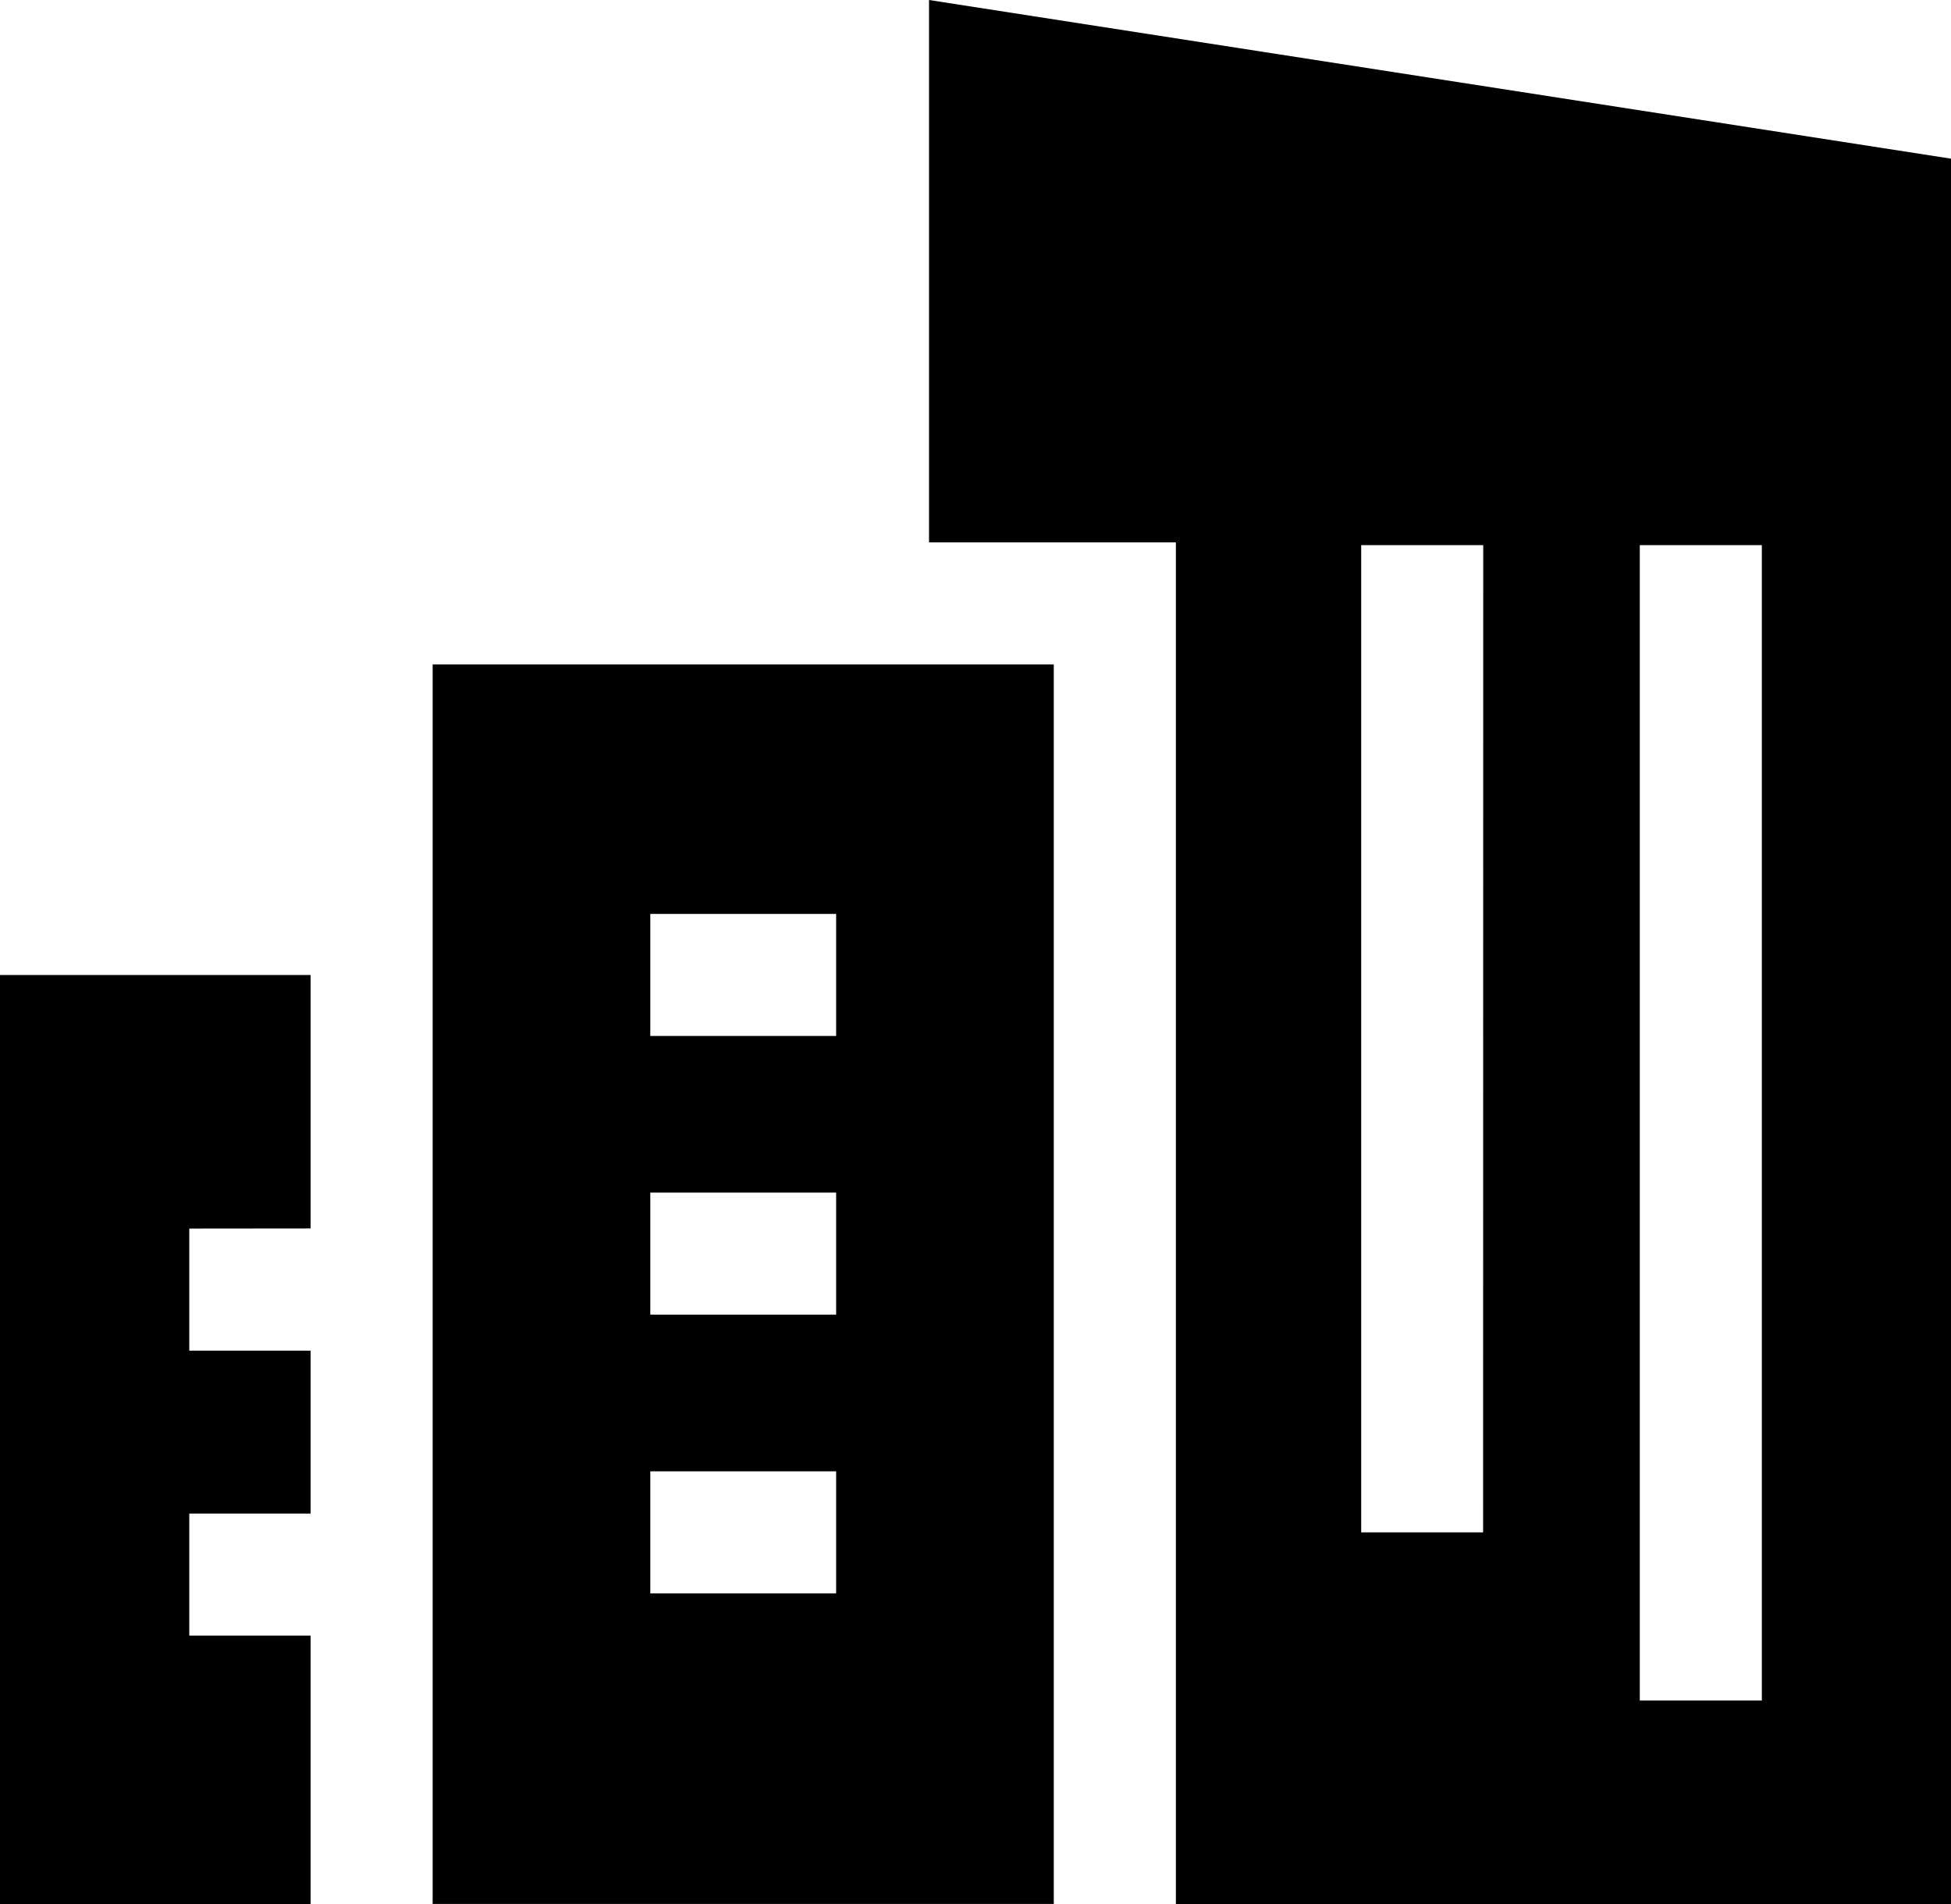 <svg xmlns="http://www.w3.org/2000/svg" width="32.324" height="31.548" viewBox="0 0 32.324 31.548">
  <g id="city" transform="translate(0 -5.76)">
    <path id="Path_10195" data-name="Path 10195" d="M228.34,5.76v8.987h4.09V37.308h12.842V8.389Zm9.18,25.39H235.5V14.793h2.022Zm4.618,2.787h-2.022V14.793h2.022Z" transform="translate(-212.948)"/>
    <path id="Path_10196" data-name="Path 10196" d="M3.136,249.622v2.022h2.01v2.7H3.136v2.022h2.01v4.449H0V245.42H5.146v4.2Z" transform="translate(0 -223.505)"/>
    <path id="Path_10197" data-name="Path 10197" d="M106.34,169.08v20.538h10.291V169.08Zm6.685,15.392h-3.079V182.45h3.079Zm0-4.618h-3.079v-2.022h3.079Zm0-4.618h-3.079v-2.022h3.079Z" transform="translate(-99.172 -152.311)"/>
  </g>
</svg>

